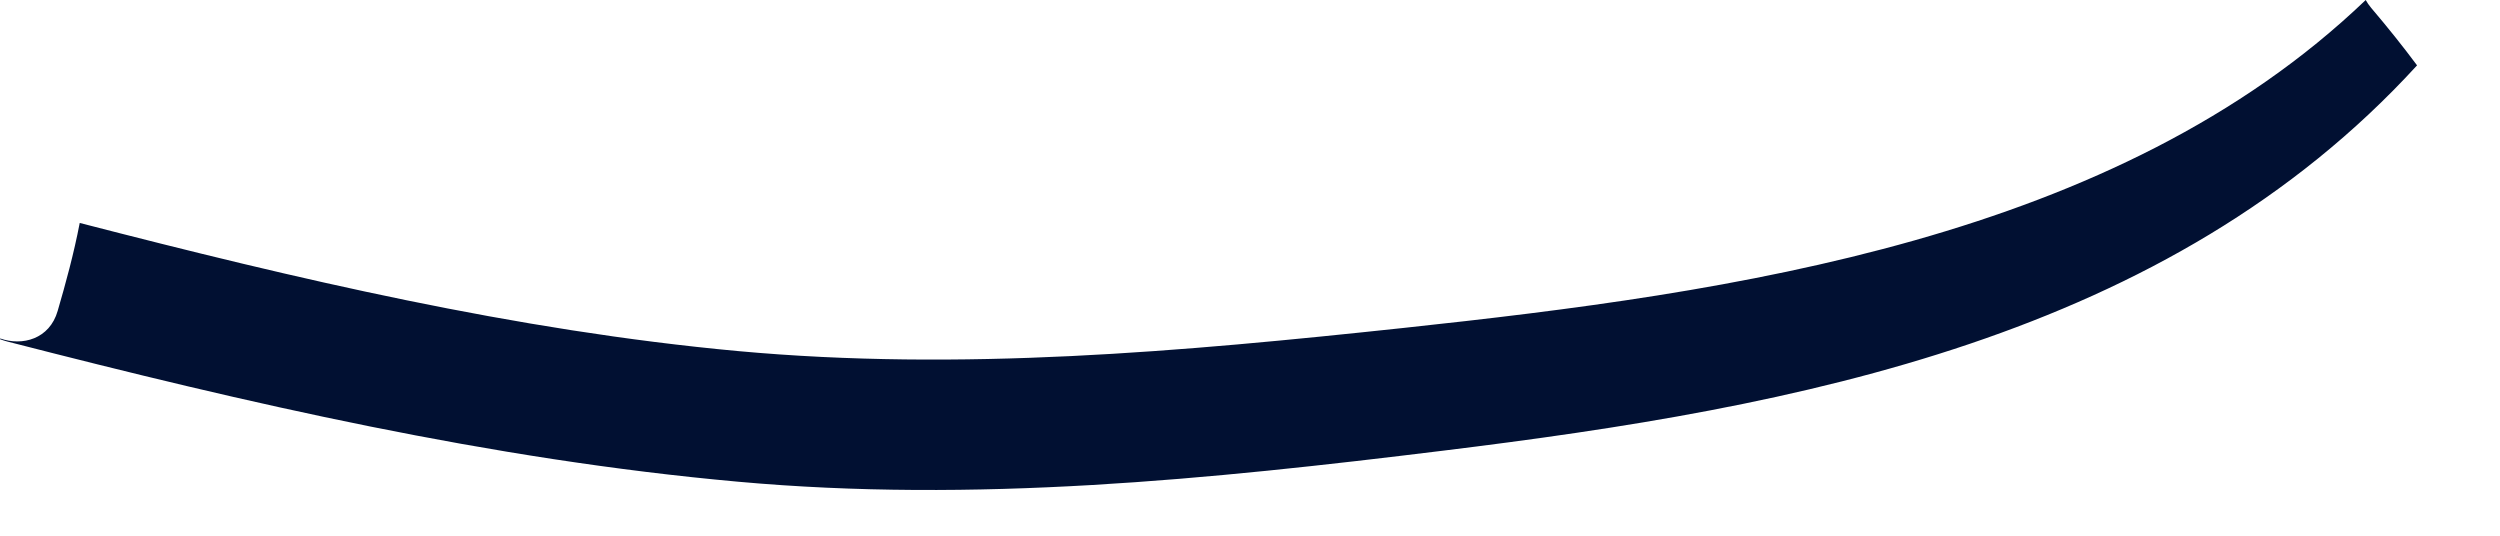 <?xml version="1.0" encoding="utf-8"?>
<svg xmlns="http://www.w3.org/2000/svg" fill="none" height="100%" overflow="visible" preserveAspectRatio="none" style="display: block;" viewBox="0 0 28 6" width="100%">
<path d="M26.556 0.087C26.737 0.3 26.909 0.514 27.071 0.732C24.28 3.782 20.141 4.56 16.167 5.047C13.536 5.371 10.915 5.635 8.264 5.395C5.491 5.145 2.776 4.518 0.085 3.826C0.055 3.818 0.027 3.809 0 3.799L0.003 3.791C0.249 3.878 0.555 3.799 0.646 3.482C0.736 3.173 0.827 2.841 0.893 2.497C3.316 3.123 5.768 3.701 8.264 3.932C10.763 4.161 13.232 3.939 15.719 3.673C19.405 3.277 23.7 2.679 26.496 0C26.511 0.028 26.532 0.058 26.556 0.087Z" fill="#011032" id="Vector"/>
</svg>